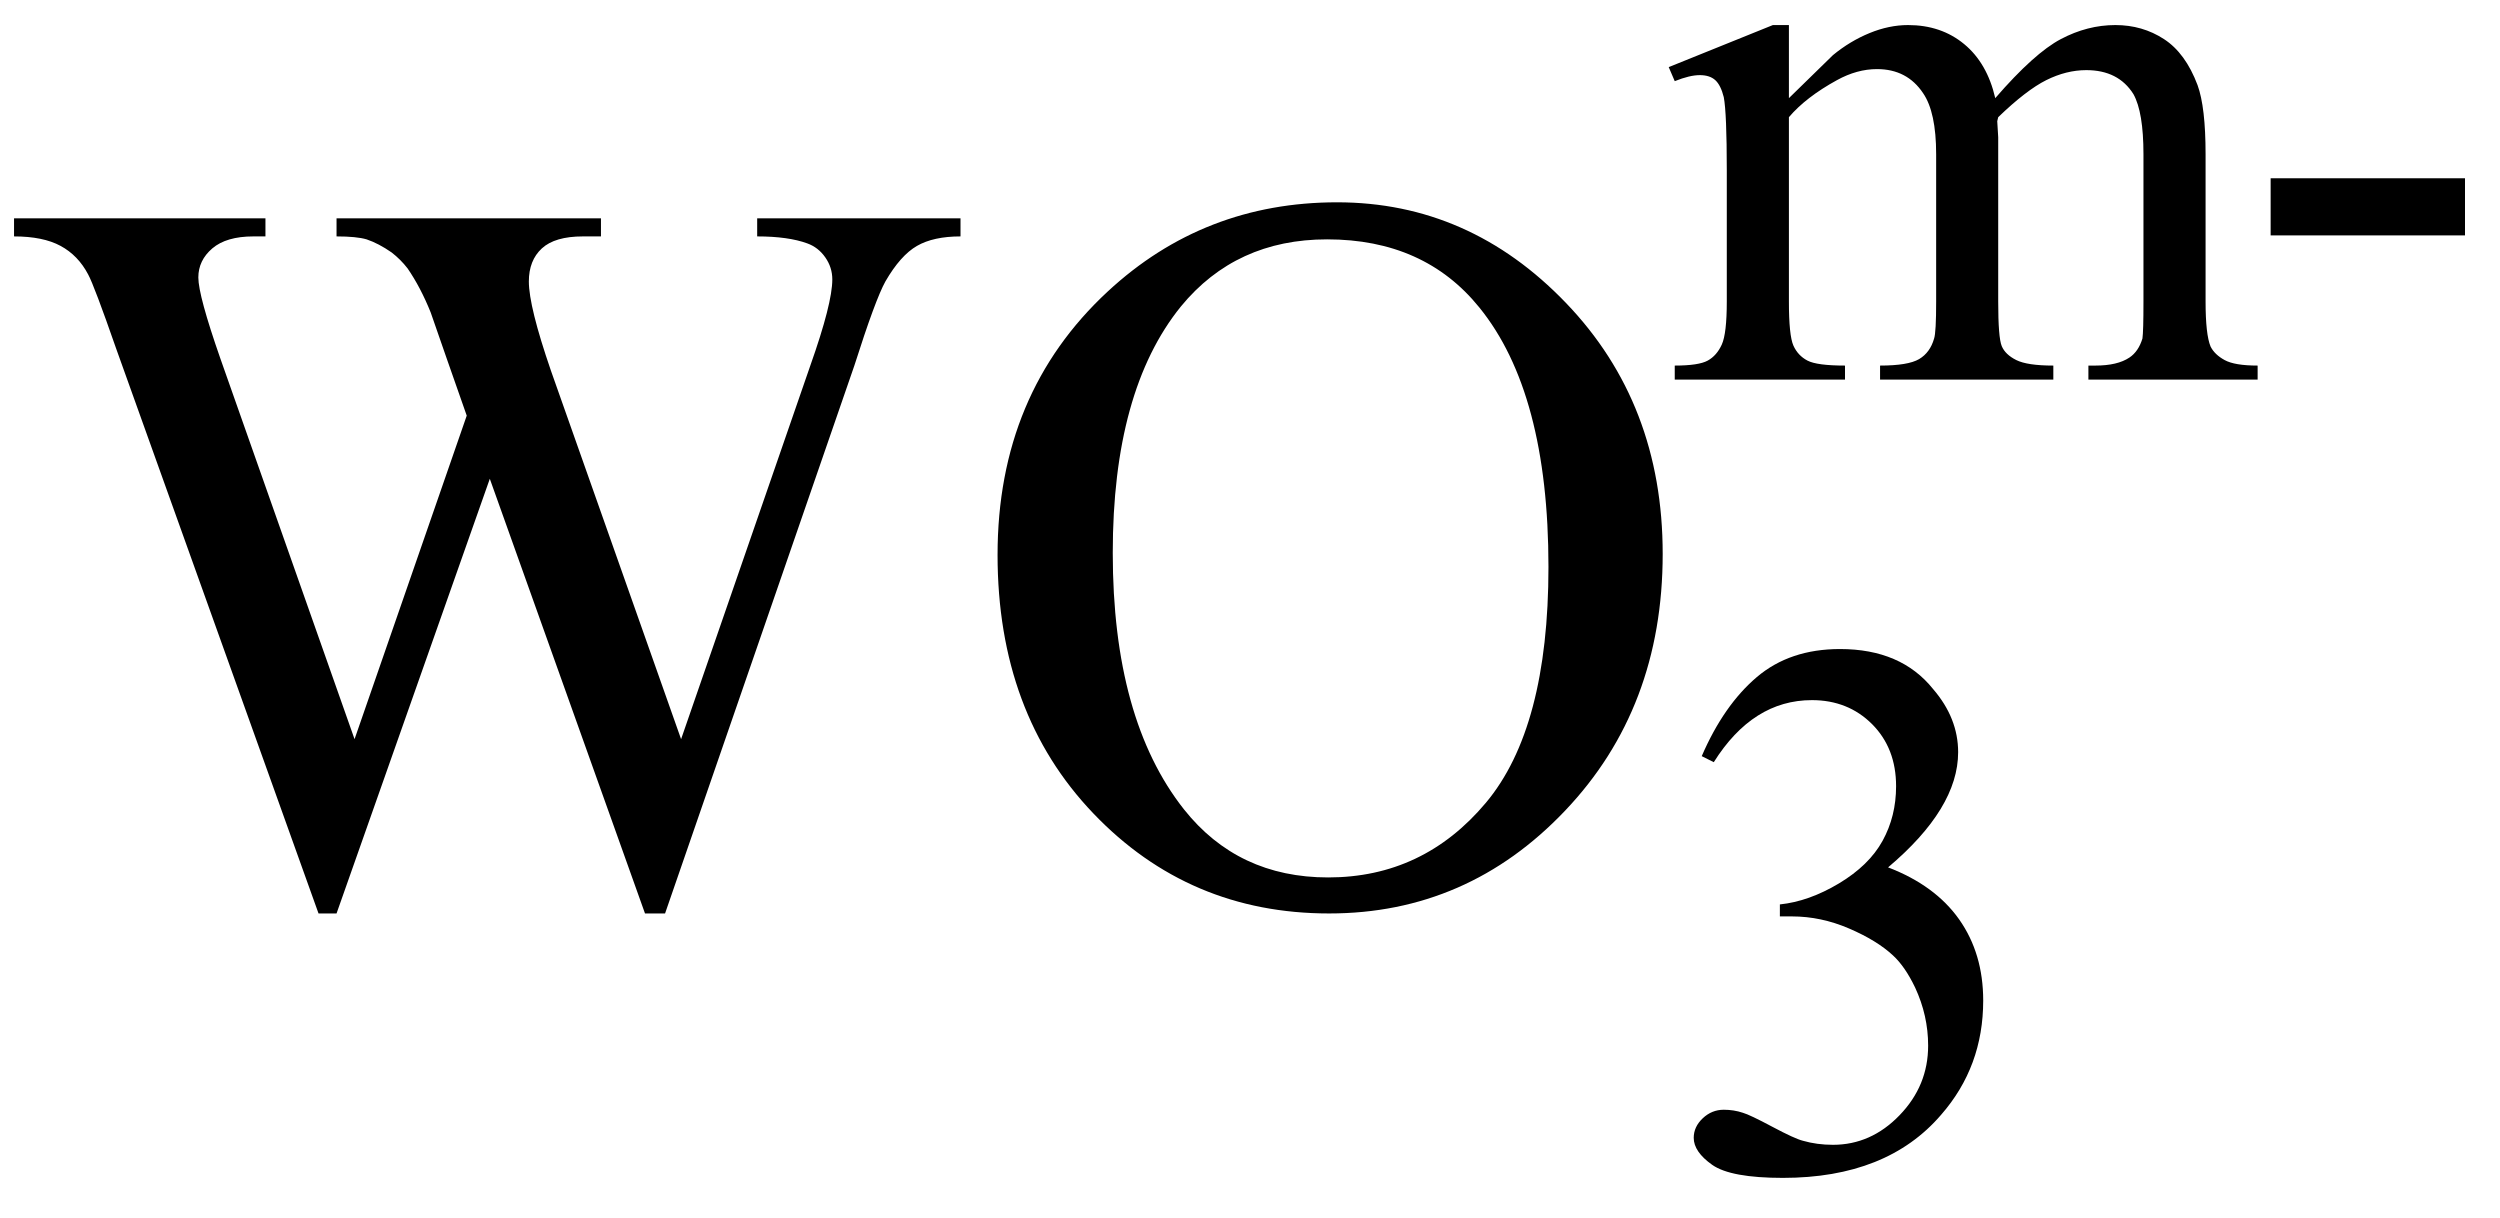 <svg xmlns="http://www.w3.org/2000/svg" xmlns:xlink="http://www.w3.org/1999/xlink" stroke-dasharray="none" shape-rendering="auto" font-family="'Dialog'" width="39" text-rendering="auto" fill-opacity="1" contentScriptType="text/ecmascript" color-interpolation="auto" color-rendering="auto" preserveAspectRatio="xMidYMid meet" font-size="12" fill="black" stroke="black" image-rendering="auto" stroke-miterlimit="10" zoomAndPan="magnify" version="1.0" stroke-linecap="square" stroke-linejoin="miter" contentStyleType="text/css" font-style="normal" height="19" stroke-width="1" stroke-dashoffset="0" font-weight="normal" stroke-opacity="1"><defs id="genericDefs"/><g><g text-rendering="optimizeLegibility" transform="translate(0,14)" color-rendering="optimizeQuality" color-interpolation="linearRGB" image-rendering="optimizeQuality"><path d="M14.984 -10.594 L14.984 -10.312 Q14.562 -10.312 14.305 -10.164 Q14.047 -10.016 13.812 -9.609 Q13.656 -9.328 13.328 -8.297 L10.375 0.25 L10.062 0.25 L7.641 -6.531 L5.25 0.25 L4.969 0.25 L1.812 -8.562 Q1.469 -9.547 1.375 -9.719 Q1.219 -10.016 0.945 -10.164 Q0.672 -10.312 0.219 -10.312 L0.219 -10.594 L4.141 -10.594 L4.141 -10.312 L3.953 -10.312 Q3.531 -10.312 3.312 -10.125 Q3.094 -9.938 3.094 -9.672 Q3.094 -9.391 3.438 -8.406 L5.531 -2.469 L7.281 -7.516 L6.969 -8.406 L6.719 -9.125 Q6.562 -9.516 6.359 -9.812 Q6.25 -9.953 6.109 -10.062 Q5.906 -10.203 5.719 -10.266 Q5.562 -10.312 5.25 -10.312 L5.25 -10.594 L9.375 -10.594 L9.375 -10.312 L9.094 -10.312 Q8.656 -10.312 8.453 -10.125 Q8.25 -9.938 8.25 -9.609 Q8.25 -9.219 8.594 -8.219 L10.625 -2.469 L12.641 -8.297 Q12.984 -9.266 12.984 -9.641 Q12.984 -9.828 12.875 -9.984 Q12.766 -10.141 12.594 -10.203 Q12.297 -10.312 11.812 -10.312 L11.812 -10.594 L14.984 -10.594 ZM20.859 -10.844 Q22.922 -10.844 24.43 -9.273 Q25.938 -7.703 25.938 -5.359 Q25.938 -2.953 24.414 -1.352 Q22.891 0.25 20.734 0.25 Q18.547 0.25 17.055 -1.312 Q15.562 -2.875 15.562 -5.344 Q15.562 -7.859 17.281 -9.453 Q18.781 -10.844 20.859 -10.844 ZM20.703 -10.266 Q19.281 -10.266 18.422 -9.219 Q17.359 -7.906 17.359 -5.375 Q17.359 -2.781 18.469 -1.375 Q19.312 -0.312 20.719 -0.312 Q22.203 -0.312 23.18 -1.477 Q24.156 -2.641 24.156 -5.156 Q24.156 -7.875 23.078 -9.203 Q22.219 -10.266 20.703 -10.266 Z" stroke="none"/></g><g text-rendering="optimizeLegibility" transform="translate(25.938,18.234)" color-rendering="optimizeQuality" color-interpolation="linearRGB" image-rendering="optimizeQuality"><path d="M0.609 -6.438 Q0.953 -7.234 1.469 -7.672 Q1.984 -8.109 2.766 -8.109 Q3.719 -8.109 4.219 -7.484 Q4.609 -7.031 4.609 -6.5 Q4.609 -5.625 3.516 -4.703 Q4.25 -4.422 4.625 -3.891 Q5 -3.359 5 -2.625 Q5 -1.594 4.344 -0.844 Q3.5 0.141 1.875 0.141 Q1.062 0.141 0.773 -0.062 Q0.484 -0.266 0.484 -0.484 Q0.484 -0.656 0.625 -0.789 Q0.766 -0.922 0.953 -0.922 Q1.109 -0.922 1.25 -0.875 Q1.359 -0.844 1.711 -0.656 Q2.062 -0.469 2.188 -0.438 Q2.406 -0.375 2.656 -0.375 Q3.25 -0.375 3.695 -0.836 Q4.141 -1.297 4.141 -1.922 Q4.141 -2.391 3.938 -2.828 Q3.781 -3.156 3.594 -3.328 Q3.344 -3.562 2.906 -3.75 Q2.469 -3.938 2.016 -3.938 L1.828 -3.938 L1.828 -4.125 Q2.281 -4.172 2.75 -4.453 Q3.219 -4.734 3.43 -5.117 Q3.641 -5.5 3.641 -5.969 Q3.641 -6.562 3.266 -6.938 Q2.891 -7.312 2.328 -7.312 Q1.406 -7.312 0.797 -6.344 L0.609 -6.438 Z" stroke="none"/></g><g text-rendering="optimizeLegibility" transform="translate(25.938,5.922)" color-rendering="optimizeQuality" color-interpolation="linearRGB" image-rendering="optimizeQuality"><path d="M1.969 -4.391 Q2.562 -4.969 2.656 -5.062 Q2.922 -5.281 3.227 -5.406 Q3.531 -5.531 3.828 -5.531 Q4.344 -5.531 4.703 -5.234 Q5.062 -4.938 5.188 -4.391 Q5.797 -5.094 6.211 -5.312 Q6.625 -5.531 7.062 -5.531 Q7.484 -5.531 7.82 -5.312 Q8.156 -5.094 8.344 -4.594 Q8.469 -4.25 8.469 -3.516 L8.469 -1.219 Q8.469 -0.703 8.547 -0.516 Q8.609 -0.391 8.766 -0.305 Q8.922 -0.219 9.281 -0.219 L9.281 0 L6.641 0 L6.641 -0.219 L6.75 -0.219 Q7.094 -0.219 7.281 -0.344 Q7.422 -0.438 7.484 -0.641 Q7.5 -0.75 7.5 -1.219 L7.5 -3.516 Q7.5 -4.172 7.344 -4.453 Q7.109 -4.828 6.609 -4.828 Q6.297 -4.828 5.984 -4.672 Q5.672 -4.516 5.234 -4.094 L5.219 -4.031 L5.234 -3.781 L5.234 -1.219 Q5.234 -0.656 5.289 -0.523 Q5.344 -0.391 5.516 -0.305 Q5.688 -0.219 6.094 -0.219 L6.094 0 L3.391 0 L3.391 -0.219 Q3.828 -0.219 4 -0.32 Q4.172 -0.422 4.234 -0.641 Q4.266 -0.734 4.266 -1.219 L4.266 -3.516 Q4.266 -4.172 4.062 -4.469 Q3.812 -4.844 3.344 -4.844 Q3.031 -4.844 2.719 -4.672 Q2.234 -4.406 1.969 -4.094 L1.969 -1.219 Q1.969 -0.688 2.039 -0.531 Q2.109 -0.375 2.258 -0.297 Q2.406 -0.219 2.844 -0.219 L2.844 0 L0.188 0 L0.188 -0.219 Q0.562 -0.219 0.703 -0.297 Q0.844 -0.375 0.922 -0.547 Q1 -0.719 1 -1.219 L1 -3.266 Q1 -4.156 0.953 -4.406 Q0.906 -4.594 0.82 -4.672 Q0.734 -4.75 0.578 -4.75 Q0.422 -4.75 0.188 -4.656 L0.094 -4.875 L1.719 -5.531 L1.969 -5.531 L1.969 -4.391 ZM9.484 -3.141 L12.516 -3.141 L12.516 -2.25 L9.484 -2.25 L9.484 -3.141 Z" stroke="none"/></g></g></svg>